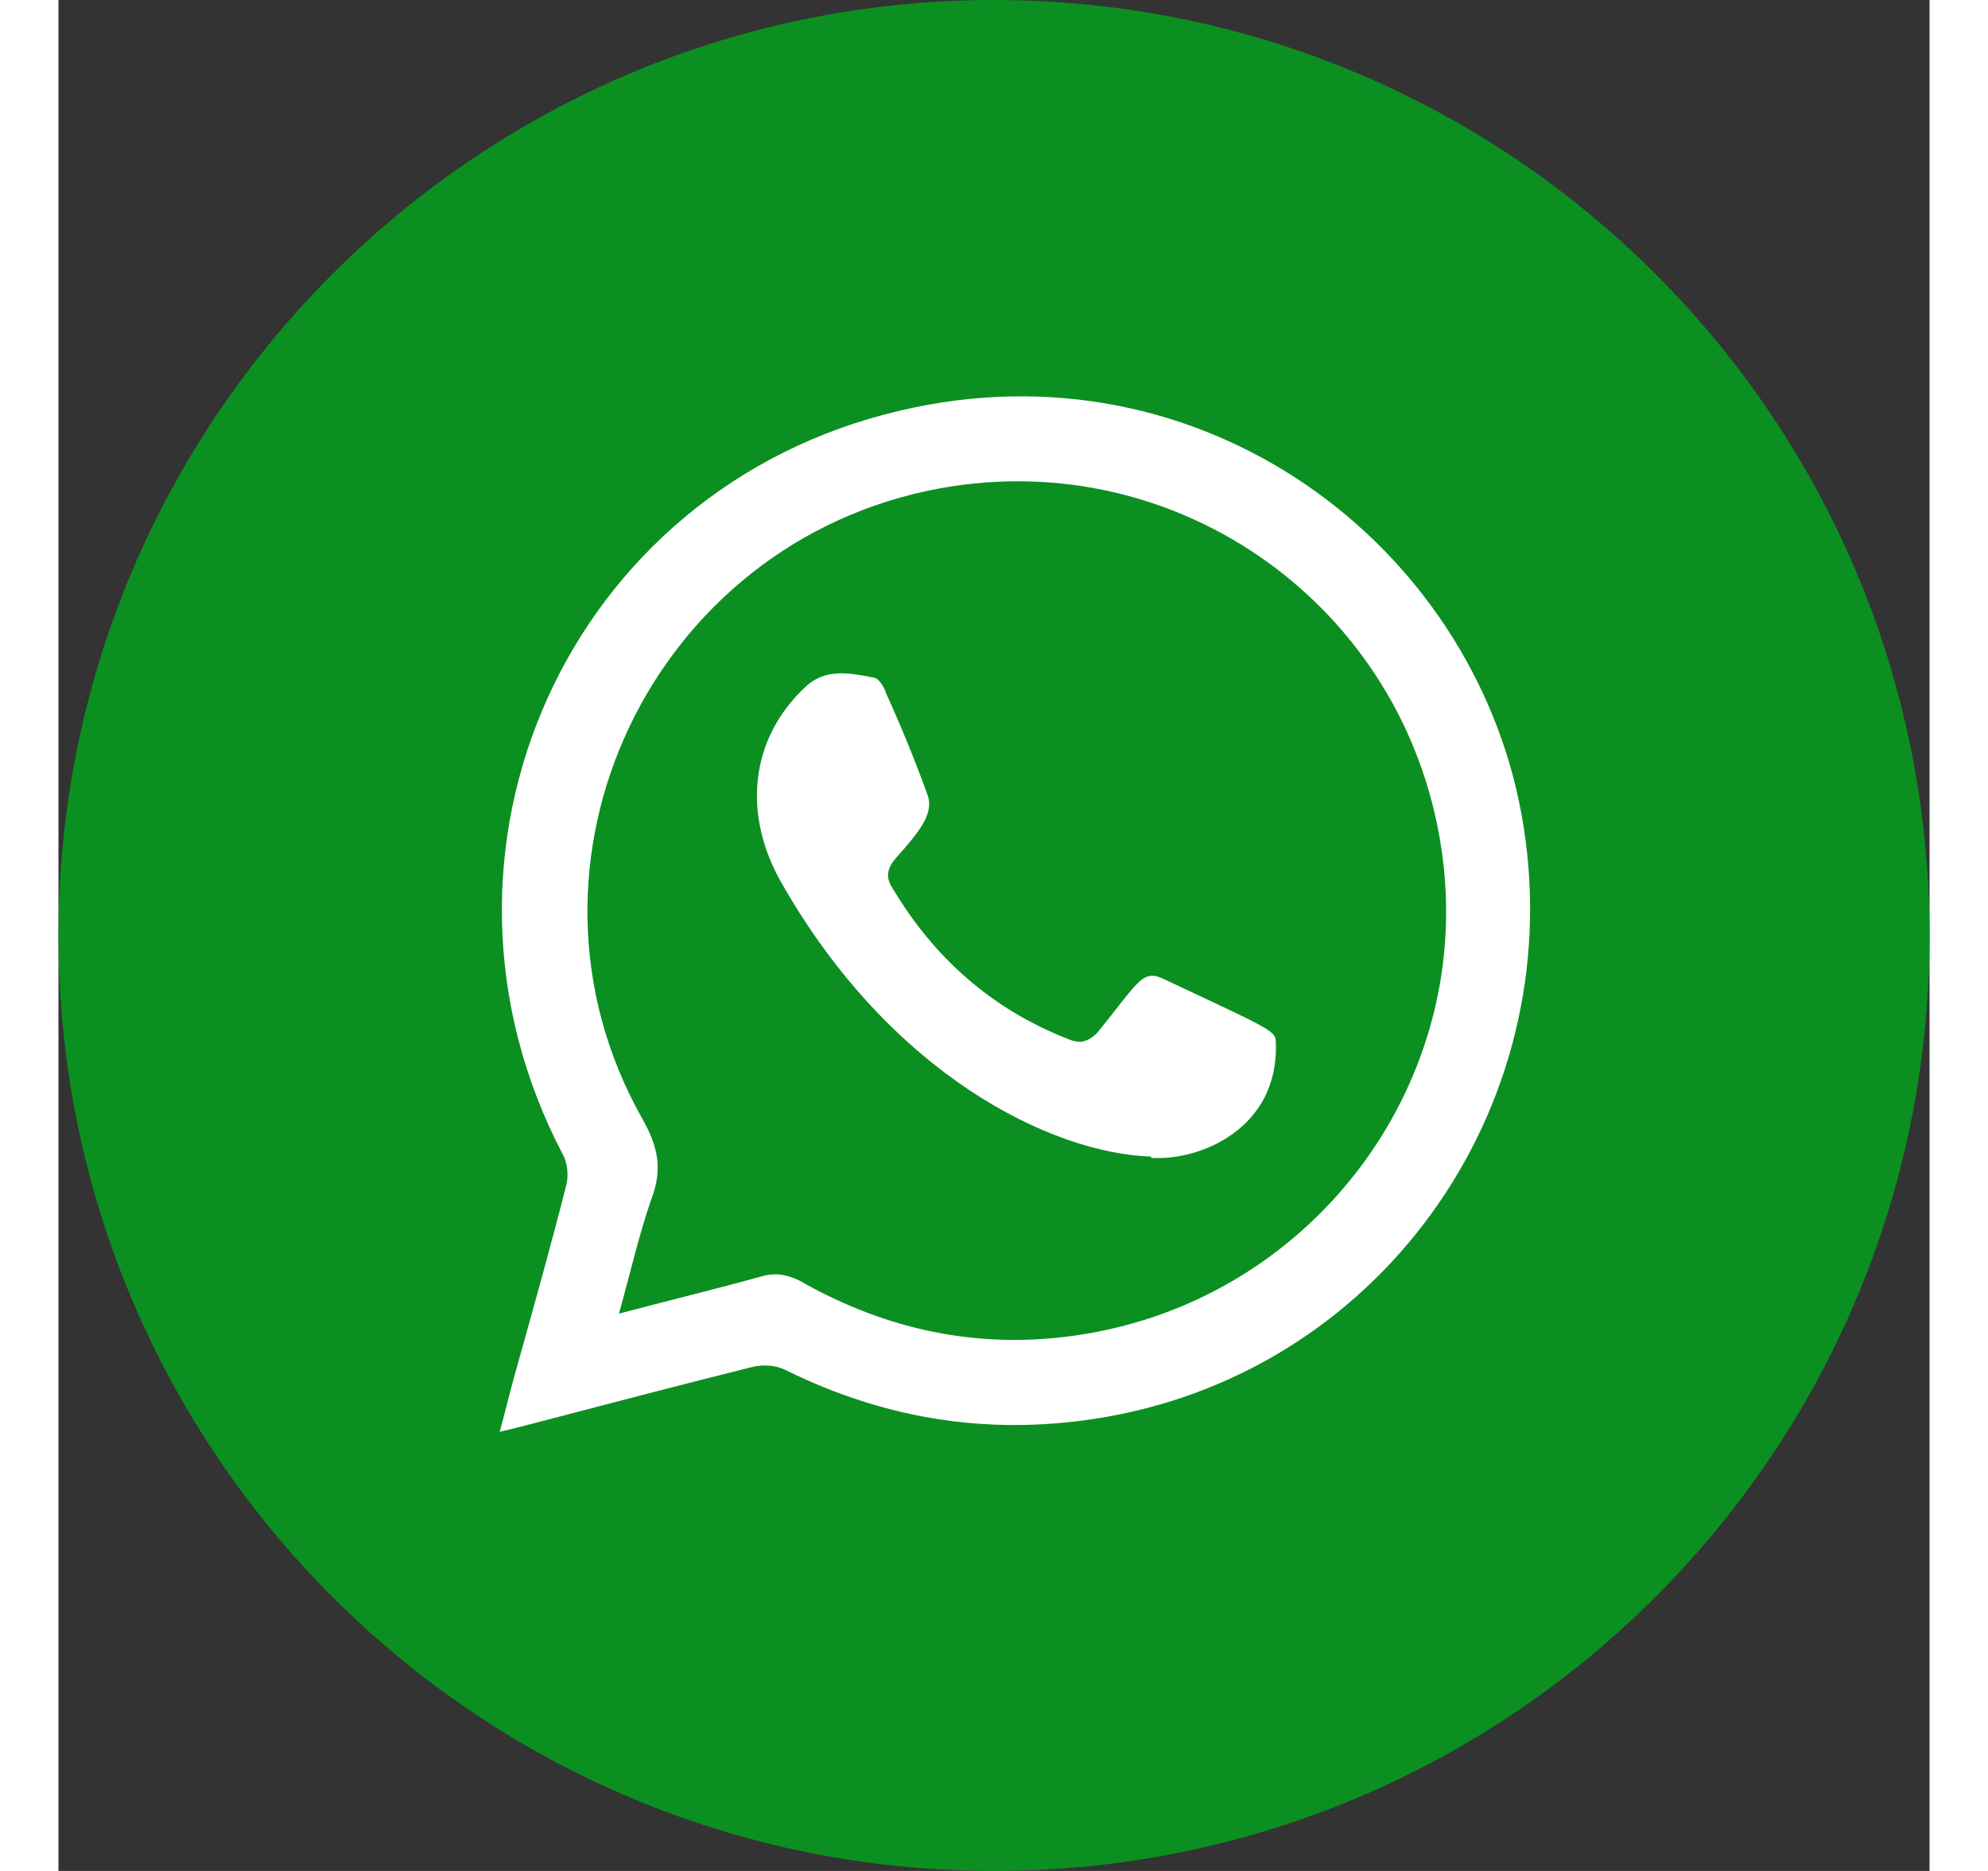 <?xml version="1.0" encoding="UTF-8"?>
<svg xmlns="http://www.w3.org/2000/svg" xmlns:xlink="http://www.w3.org/1999/xlink" width="17px" height="16px" viewBox="0 0 16 16" version="1.1">
<rect x="0" y="0" width="16" height="16" fill="#333333" stroke="none"/>
<g id="surface1">
<path style=" stroke:none;fill-rule:nonzero;fill:rgb(4.314%,56.078%,12.941%);fill-opacity:1;" d="M 16 8 C 16 12.418 12.418 16 8 16 C 3.582 16 0 12.418 0 8 C 0 3.582 3.582 0 8 0 C 12.418 0 16 3.582 16 8 Z M 16 8 "/>
<path style=" stroke:none;fill-rule:evenodd;fill:rgb(100%,100%,100%);fill-opacity:1;" d="M 3.773 12.246 C 3.824 12.059 3.863 11.891 3.91 11.727 C 4.059 11.195 4.207 10.668 4.344 10.129 C 4.363 10.051 4.352 9.941 4.312 9.871 C 2.961 7.293 4.352 4.176 7.195 3.512 C 9.773 2.902 12.09 4.648 12.512 6.969 C 12.949 9.391 11.363 11.695 8.961 12.117 C 8 12.285 7.09 12.148 6.215 11.715 C 6.137 11.676 6.031 11.668 5.941 11.688 C 4.773 11.98 4 12.195 3.766 12.246 Z M 4.793 11.234 C 5.234 11.117 5.637 11.02 6.031 10.91 C 6.148 10.883 6.227 10.902 6.332 10.949 C 7.09 11.383 7.902 11.551 8.766 11.41 C 10.754 11.09 12.129 9.227 11.824 7.246 C 11.512 5.188 9.578 3.805 7.539 4.176 C 5.07 4.629 3.766 7.383 4.988 9.559 C 5.129 9.805 5.168 10 5.07 10.254 C 4.961 10.57 4.891 10.883 4.793 11.234 Z M 4.793 11.234 "/>
<path style=" stroke:none;fill-rule:evenodd;fill:rgb(100%,100%,100%);fill-opacity:1;" d="M 9.344 9.891 C 8.488 9.863 7.117 9.188 6.188 7.559 C 5.852 6.98 5.902 6.324 6.391 5.871 C 6.559 5.715 6.766 5.754 6.961 5.793 C 7.012 5.793 7.059 5.871 7.078 5.93 C 7.207 6.215 7.324 6.5 7.43 6.793 C 7.488 6.949 7.383 7.09 7.156 7.344 C 7.09 7.422 7.07 7.5 7.129 7.59 C 7.488 8.195 7.988 8.637 8.648 8.891 C 8.746 8.93 8.812 8.902 8.883 8.832 C 9.234 8.402 9.266 8.285 9.449 8.371 C 10.344 8.793 10.41 8.812 10.41 8.91 C 10.441 9.656 9.754 9.93 9.344 9.902 Z M 9.344 9.891 "/>
</g>
</svg>
